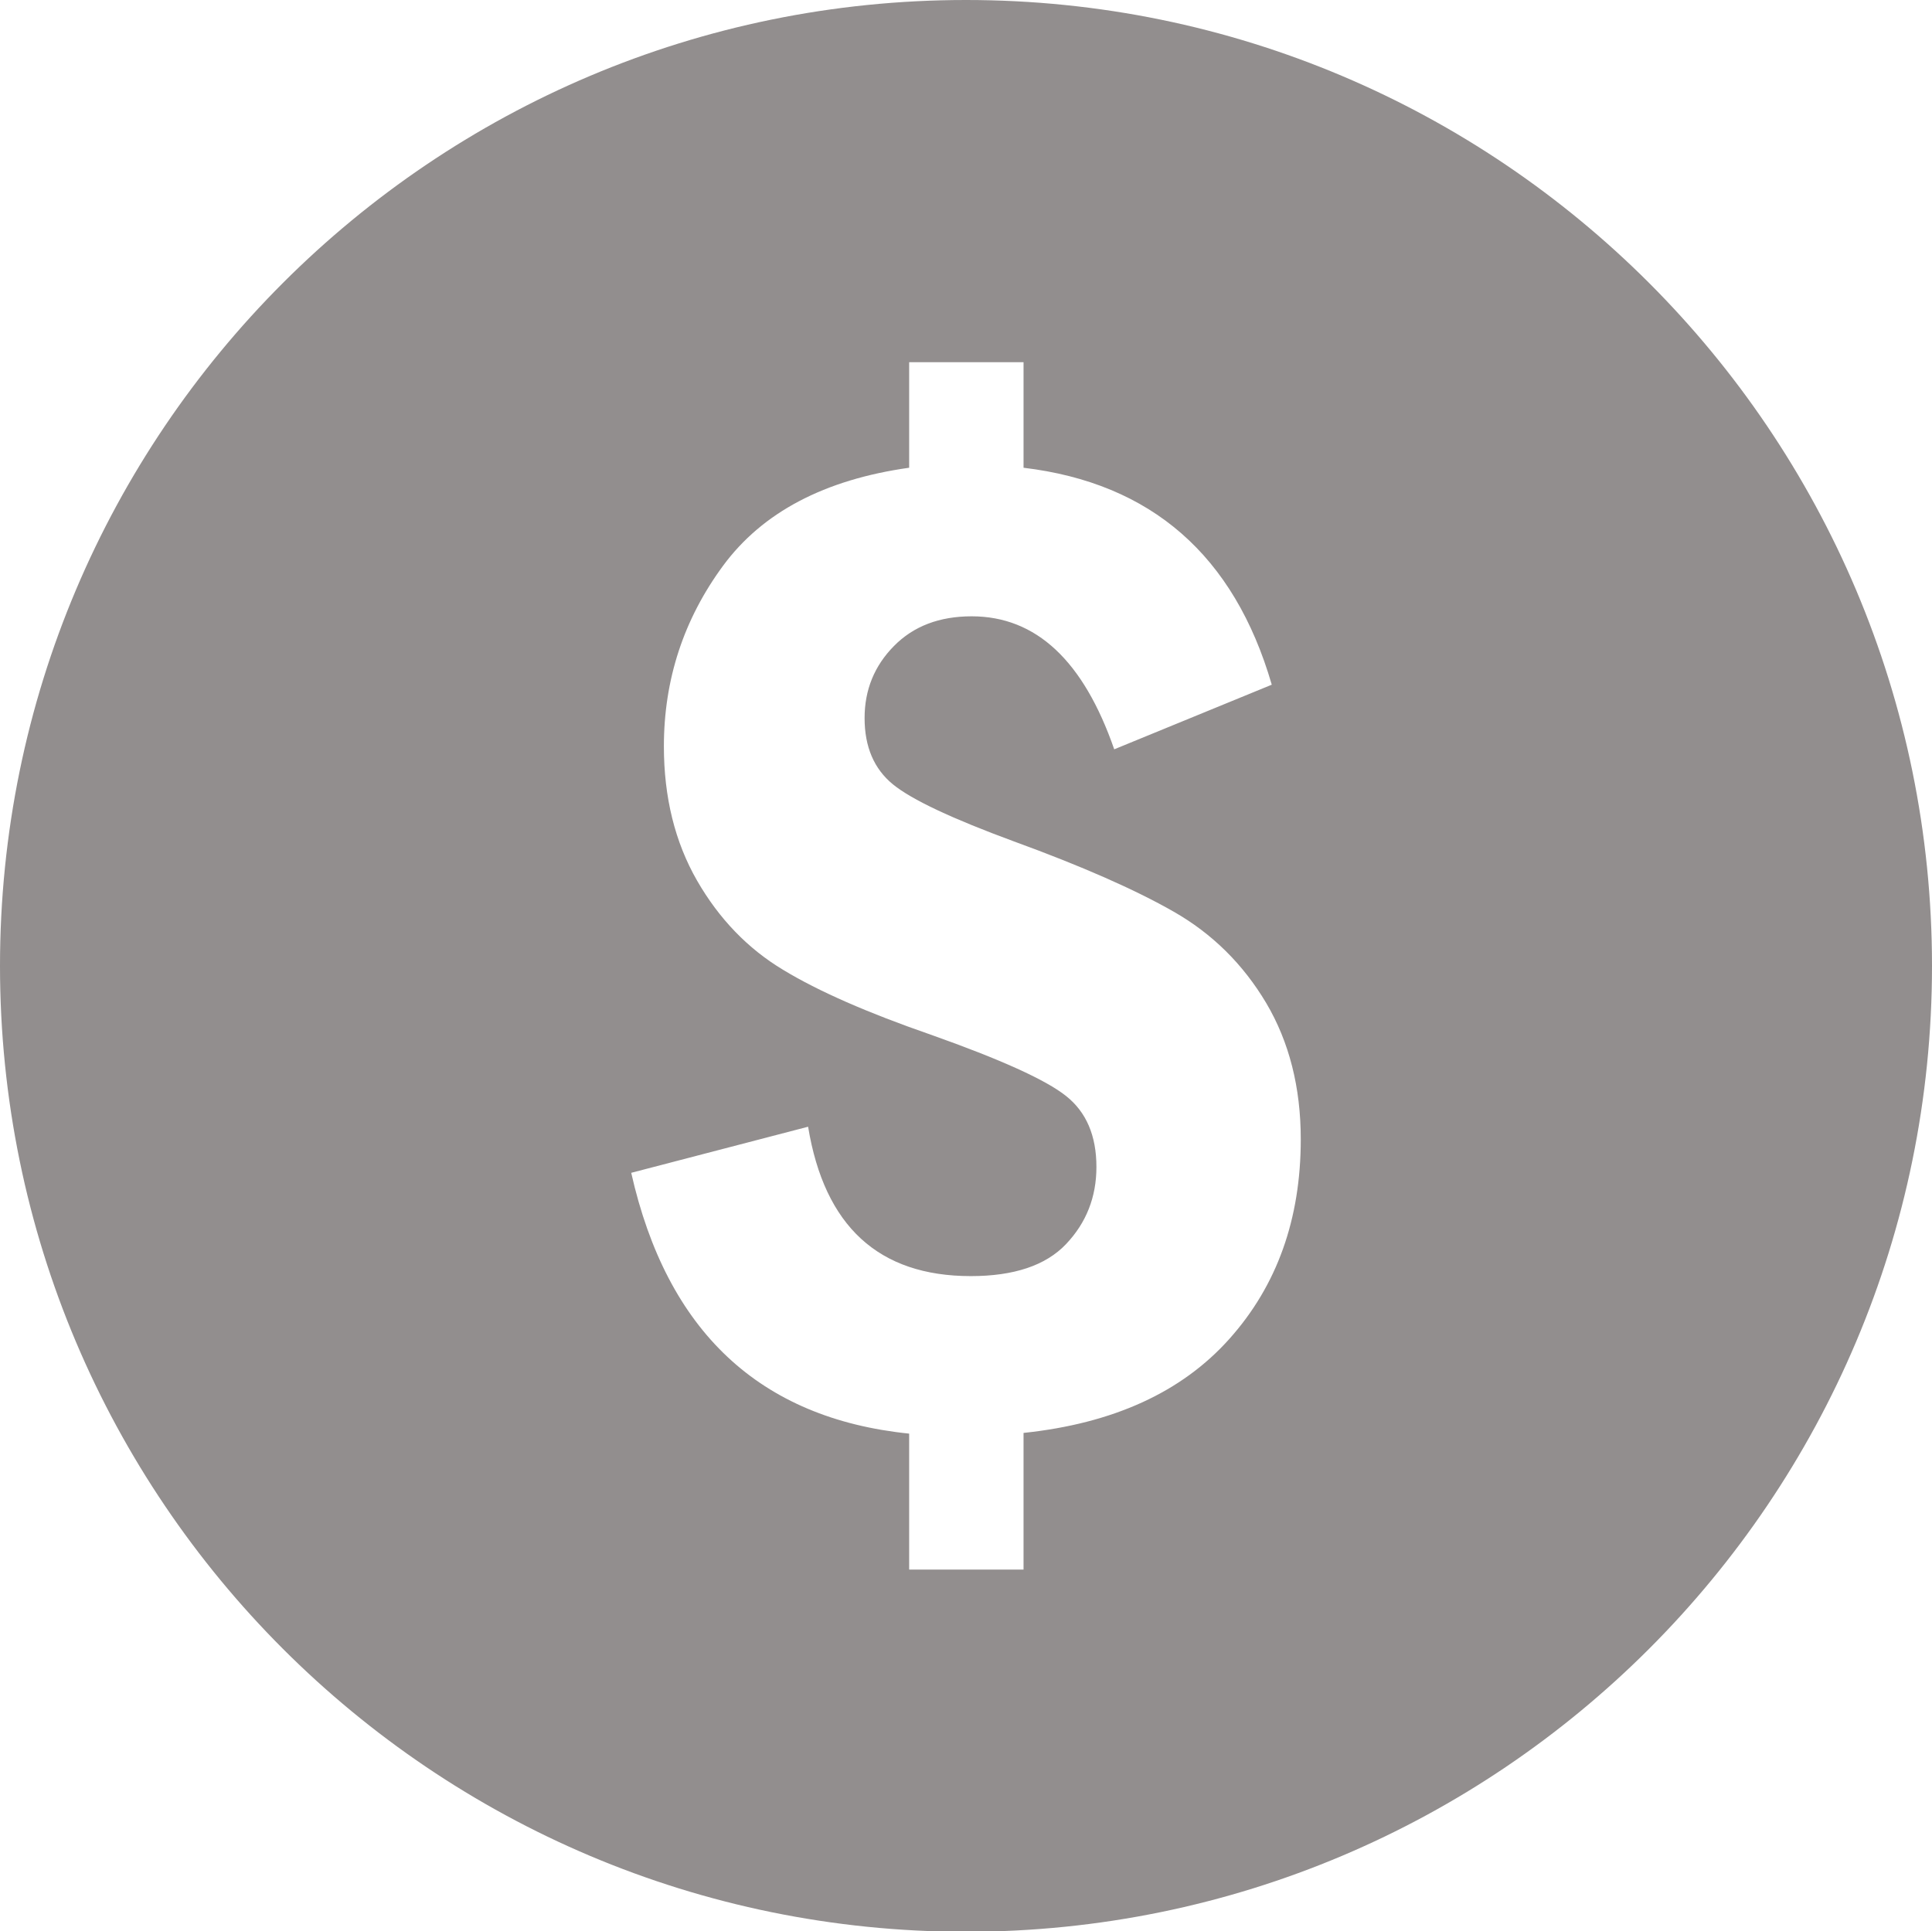 <?xml version="1.0" encoding="utf-8"?>
<!-- Generator: Adobe Illustrator 15.1.0, SVG Export Plug-In . SVG Version: 6.00 Build 0)  -->
<!DOCTYPE svg PUBLIC "-//W3C//DTD SVG 1.1//EN" "http://www.w3.org/Graphics/SVG/1.1/DTD/svg11.dtd">
<svg version="1.1" id="Layer_1" xmlns="http://www.w3.org/2000/svg" xmlns:xlink="http://www.w3.org/1999/xlink" x="0px" y="0px"
	 width="612px" height="611.786px" viewBox="0 90 612 611.786" enable-background="new 0 90 612 611.786" xml:space="preserve">
<path fill="#928E8E" d="M306,90C137.013,90,0,227.013,0,396c0,168.987,137.013,306,306,306c168.987,0,306-137.013,306-306
	C612,227.013,474.987,90,306,90L306,90z M389.448,514.149c-15.056,16.884-36.793,26.818-65.222,29.809v43.292h-36.231v-43.068
	c-47.401-4.854-76.725-32.423-88.042-82.626l56.03-14.604c5.192,31.562,22.375,47.327,51.548,47.327
	c13.634,0,23.72-3.362,30.145-10.123c6.425-6.763,9.64-14.904,9.64-24.468c0-9.897-3.215-17.406-9.64-22.486
	c-6.425-5.117-20.729-11.58-42.882-19.424c-19.909-6.91-35.486-13.709-46.692-20.509c-11.206-6.724-20.32-16.172-27.306-28.312
	c-6.985-12.178-10.496-26.373-10.496-42.509c0-21.18,6.275-40.268,18.752-57.226c12.477-16.92,32.124-27.269,58.944-31.041v-33.43
	h36.231v33.432c40.491,4.856,66.716,27.754,78.631,68.73l-49.904,20.47c-9.749-28.09-24.766-42.135-45.16-42.135
	c-10.235,0-18.453,3.138-24.616,9.413c-6.201,6.275-9.301,13.896-9.301,22.823c0,9.113,2.988,16.1,8.965,20.992
	c5.94,4.857,18.752,10.871,38.325,18.08c21.516,7.844,38.399,15.276,50.614,22.262c12.252,6.986,22.001,16.662,29.32,28.949
	c7.284,12.327,10.944,26.708,10.944,43.183C412.047,476.235,404.501,497.303,389.448,514.149z"/>
</svg>
